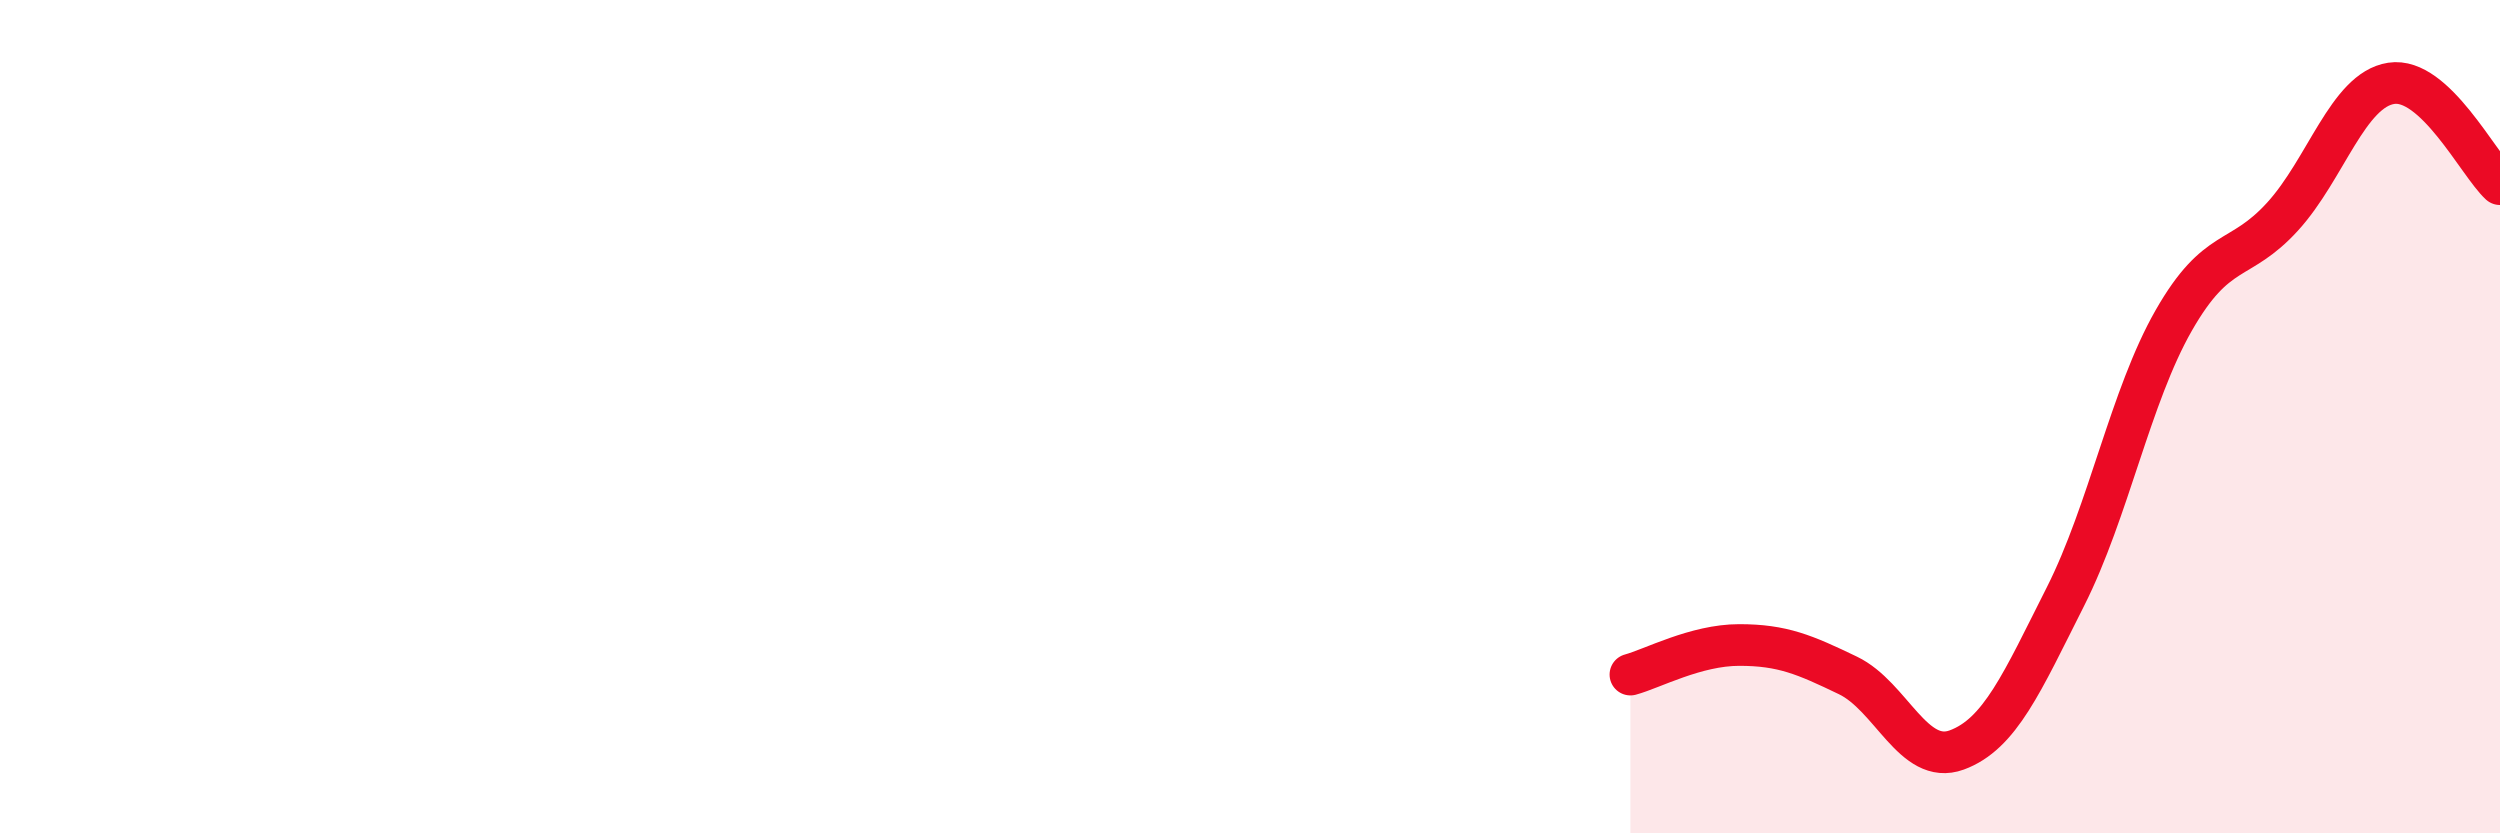 
    <svg width="60" height="20" viewBox="0 0 60 20" xmlns="http://www.w3.org/2000/svg">
      <path
        d="M 39.13,16.19 C 39.65,16.05 40.7,15.48 41.74,15.48 C 42.78,15.48 43.31,15.71 44.35,16.21 C 45.39,16.71 45.92,18.38 46.96,18 C 48,17.62 48.53,16.38 49.57,14.32 C 50.61,12.26 51.13,9.51 52.17,7.69 C 53.21,5.87 53.74,6.34 54.78,5.2 C 55.82,4.06 56.35,2.16 57.39,2 C 58.43,1.84 59.48,3.94 60,4.42L60 20L39.13 20Z"
        fill="#EB0A25"
        opacity="0.1"
        stroke-linecap="round"
        stroke-linejoin="round"
      />
      <path
        d="M 39.13,16.19 C 39.65,16.05 40.7,15.48 41.74,15.48 C 42.78,15.48 43.31,15.71 44.35,16.21 C 45.39,16.71 45.92,18.38 46.96,18 C 48,17.62 48.53,16.38 49.57,14.32 C 50.61,12.26 51.13,9.51 52.17,7.69 C 53.21,5.87 53.74,6.34 54.78,5.2 C 55.82,4.06 56.35,2.16 57.39,2 C 58.43,1.84 59.48,3.94 60,4.42"
        stroke="#EB0A25"
        stroke-width="1"
        fill="none"
        stroke-linecap="round"
        stroke-linejoin="round"
      />
    </svg>
  